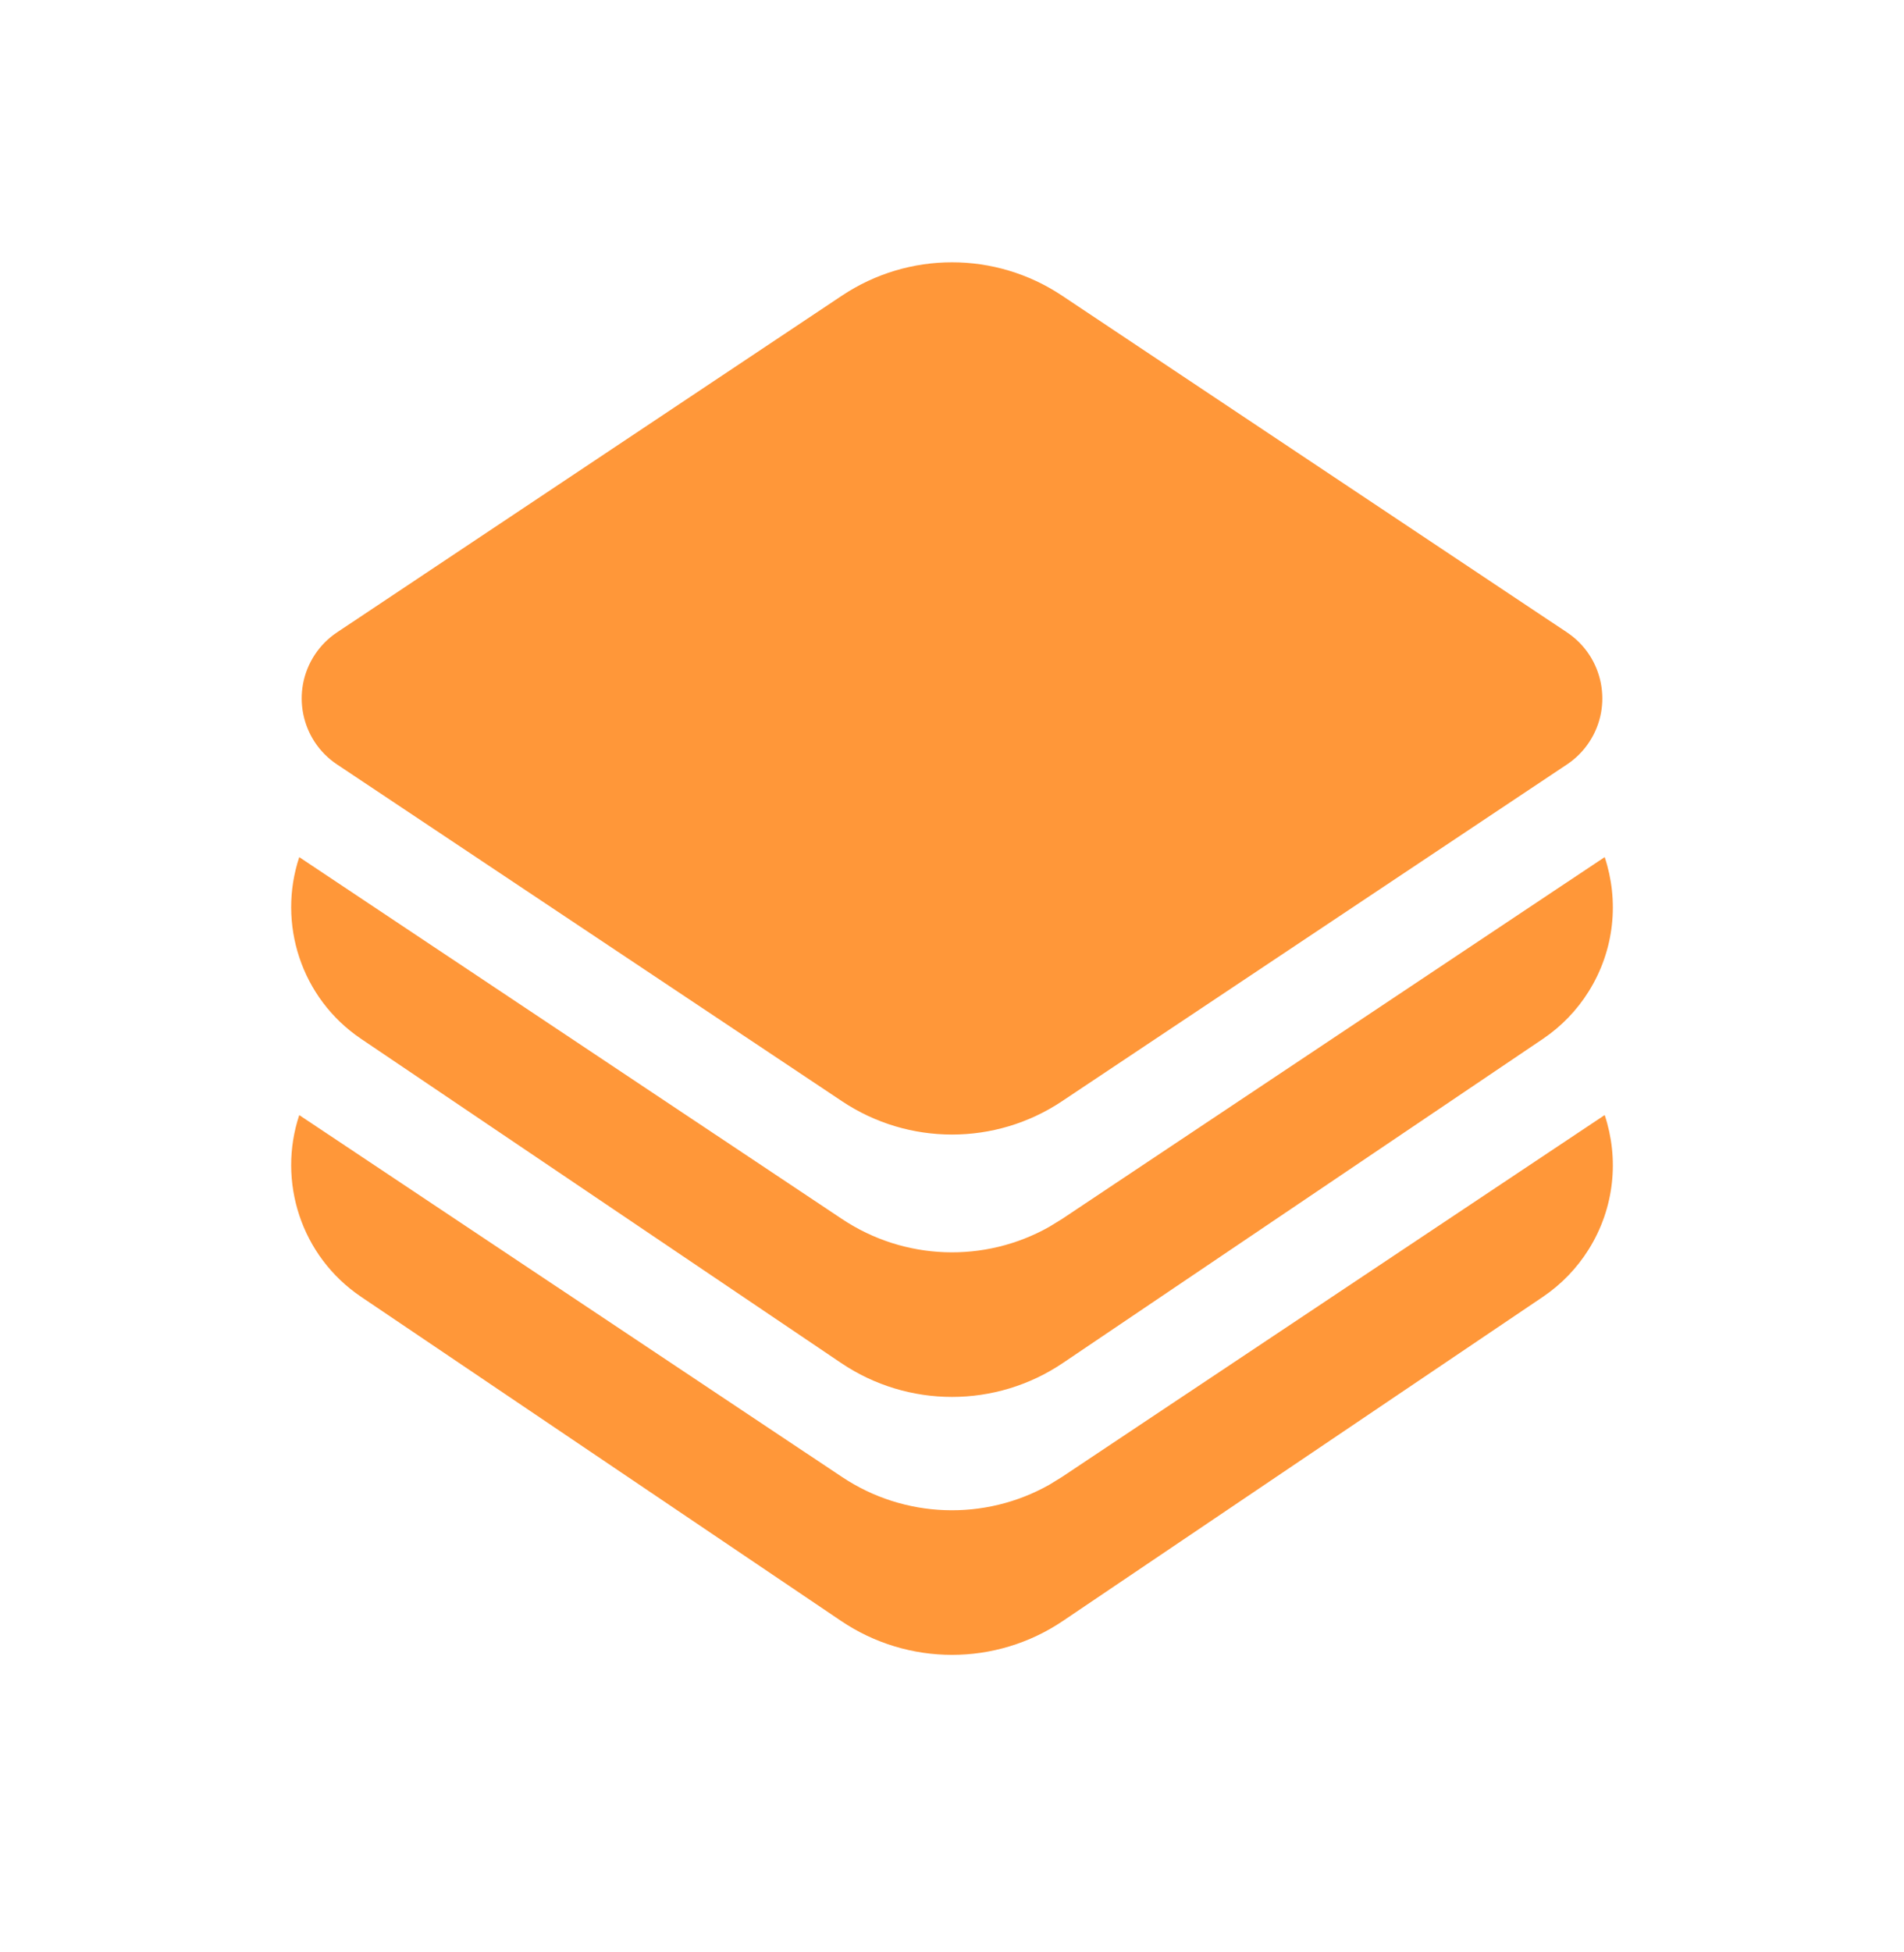 <svg width="40" height="41" viewBox="0 0 40 41" fill="none" xmlns="http://www.w3.org/2000/svg">
<g id="Layer / undefined / Glyph: undefined">
<path id="Vector" d="M22.311 6.208L32.92 13.28C33.686 13.791 33.893 14.825 33.382 15.591C33.26 15.774 33.103 15.931 32.92 16.053L22.311 23.126C20.912 24.059 19.089 24.059 17.689 23.126L7.08 16.053C6.314 15.543 6.108 14.508 6.618 13.742C6.74 13.559 6.897 13.402 7.08 13.28L17.689 6.208C19.089 5.275 20.912 5.275 22.311 6.208ZM33.376 20.82C33.129 21.216 32.801 21.555 32.415 21.816L22.331 28.622C20.923 29.573 19.078 29.573 17.669 28.622L7.586 21.816C6.318 20.96 5.826 19.384 6.287 18L17.689 25.599C19.001 26.474 20.686 26.529 22.044 25.763L22.311 25.599L33.712 17.999C34.015 18.91 33.924 19.943 33.376 20.82ZM33.376 26.237C33.129 26.632 32.801 26.972 32.415 27.233L22.331 34.039C20.923 34.99 19.078 34.99 17.669 34.039L7.586 27.233C6.318 26.377 5.826 24.801 6.287 23.417L17.689 31.016C19.001 31.891 20.686 31.945 22.044 31.18L22.311 31.016L33.712 23.416C34.015 24.326 33.924 25.36 33.376 26.237Z" fill="#FF9739"/>
</g>
</svg>
